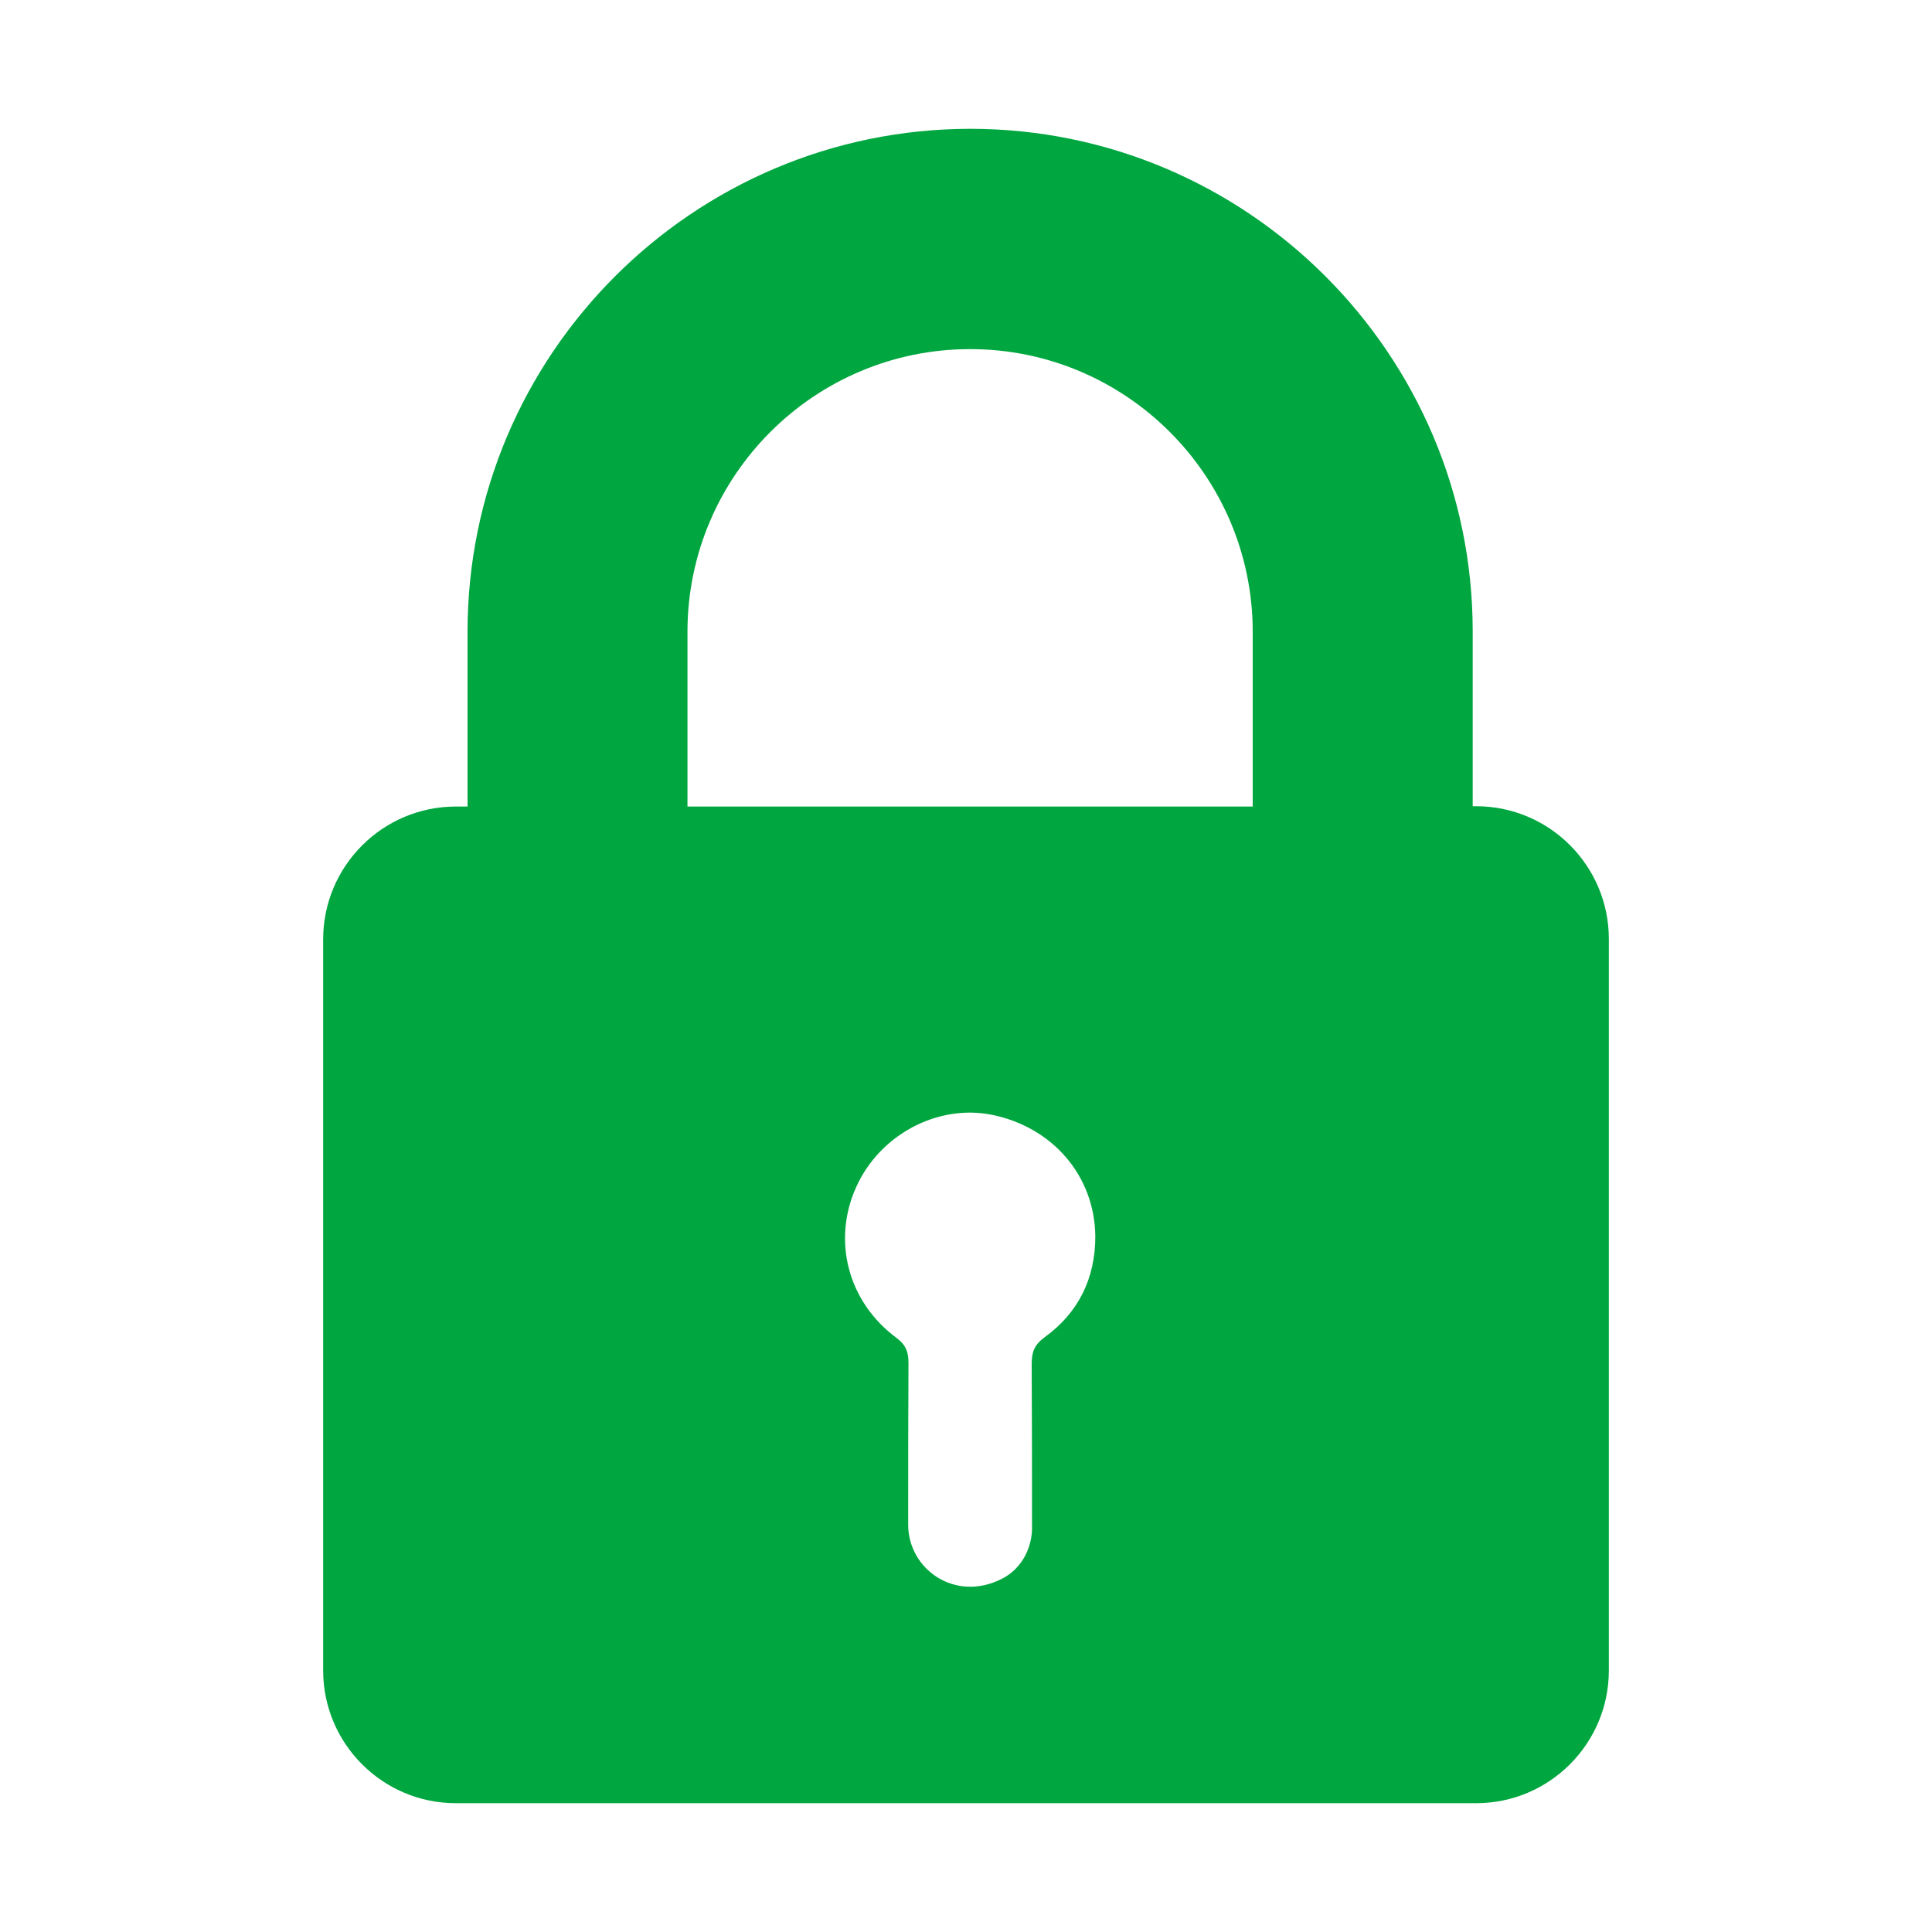 <svg width="30" height="30" viewBox="0 0 30 30" fill="none" xmlns="http://www.w3.org/2000/svg">
<path d="M7.26 9.81V12.524H7.079C5.942 12.524 5.018 13.449 5.018 14.586V25.939C5.018 27.076 5.942 28 7.079 28H22.921C24.058 28 24.982 27.076 24.982 25.939V14.58C24.982 13.443 24.058 12.519 22.921 12.519H22.868V9.804C22.868 5.501 19.367 2 15.064 2C10.761 2.005 7.26 5.506 7.26 9.81ZM16.222 20.764C16.062 20.881 16.02 20.993 16.02 21.179C16.025 22.013 16.025 22.841 16.025 23.675C16.041 24.021 15.866 24.361 15.558 24.515C14.83 24.887 14.102 24.366 14.102 23.675V23.67C14.102 22.836 14.102 22.002 14.107 21.168C14.107 20.998 14.07 20.886 13.921 20.775C13.167 20.217 12.918 19.266 13.295 18.432C13.661 17.619 14.559 17.141 15.404 17.311C16.344 17.502 16.998 18.257 17.008 19.197C17.008 19.85 16.748 20.382 16.222 20.764ZM10.675 9.81C10.675 7.387 12.646 5.421 15.064 5.421C17.486 5.421 19.452 7.392 19.452 9.81V12.524H10.675V9.81Z" fill="#00A63F"/>
</svg>
